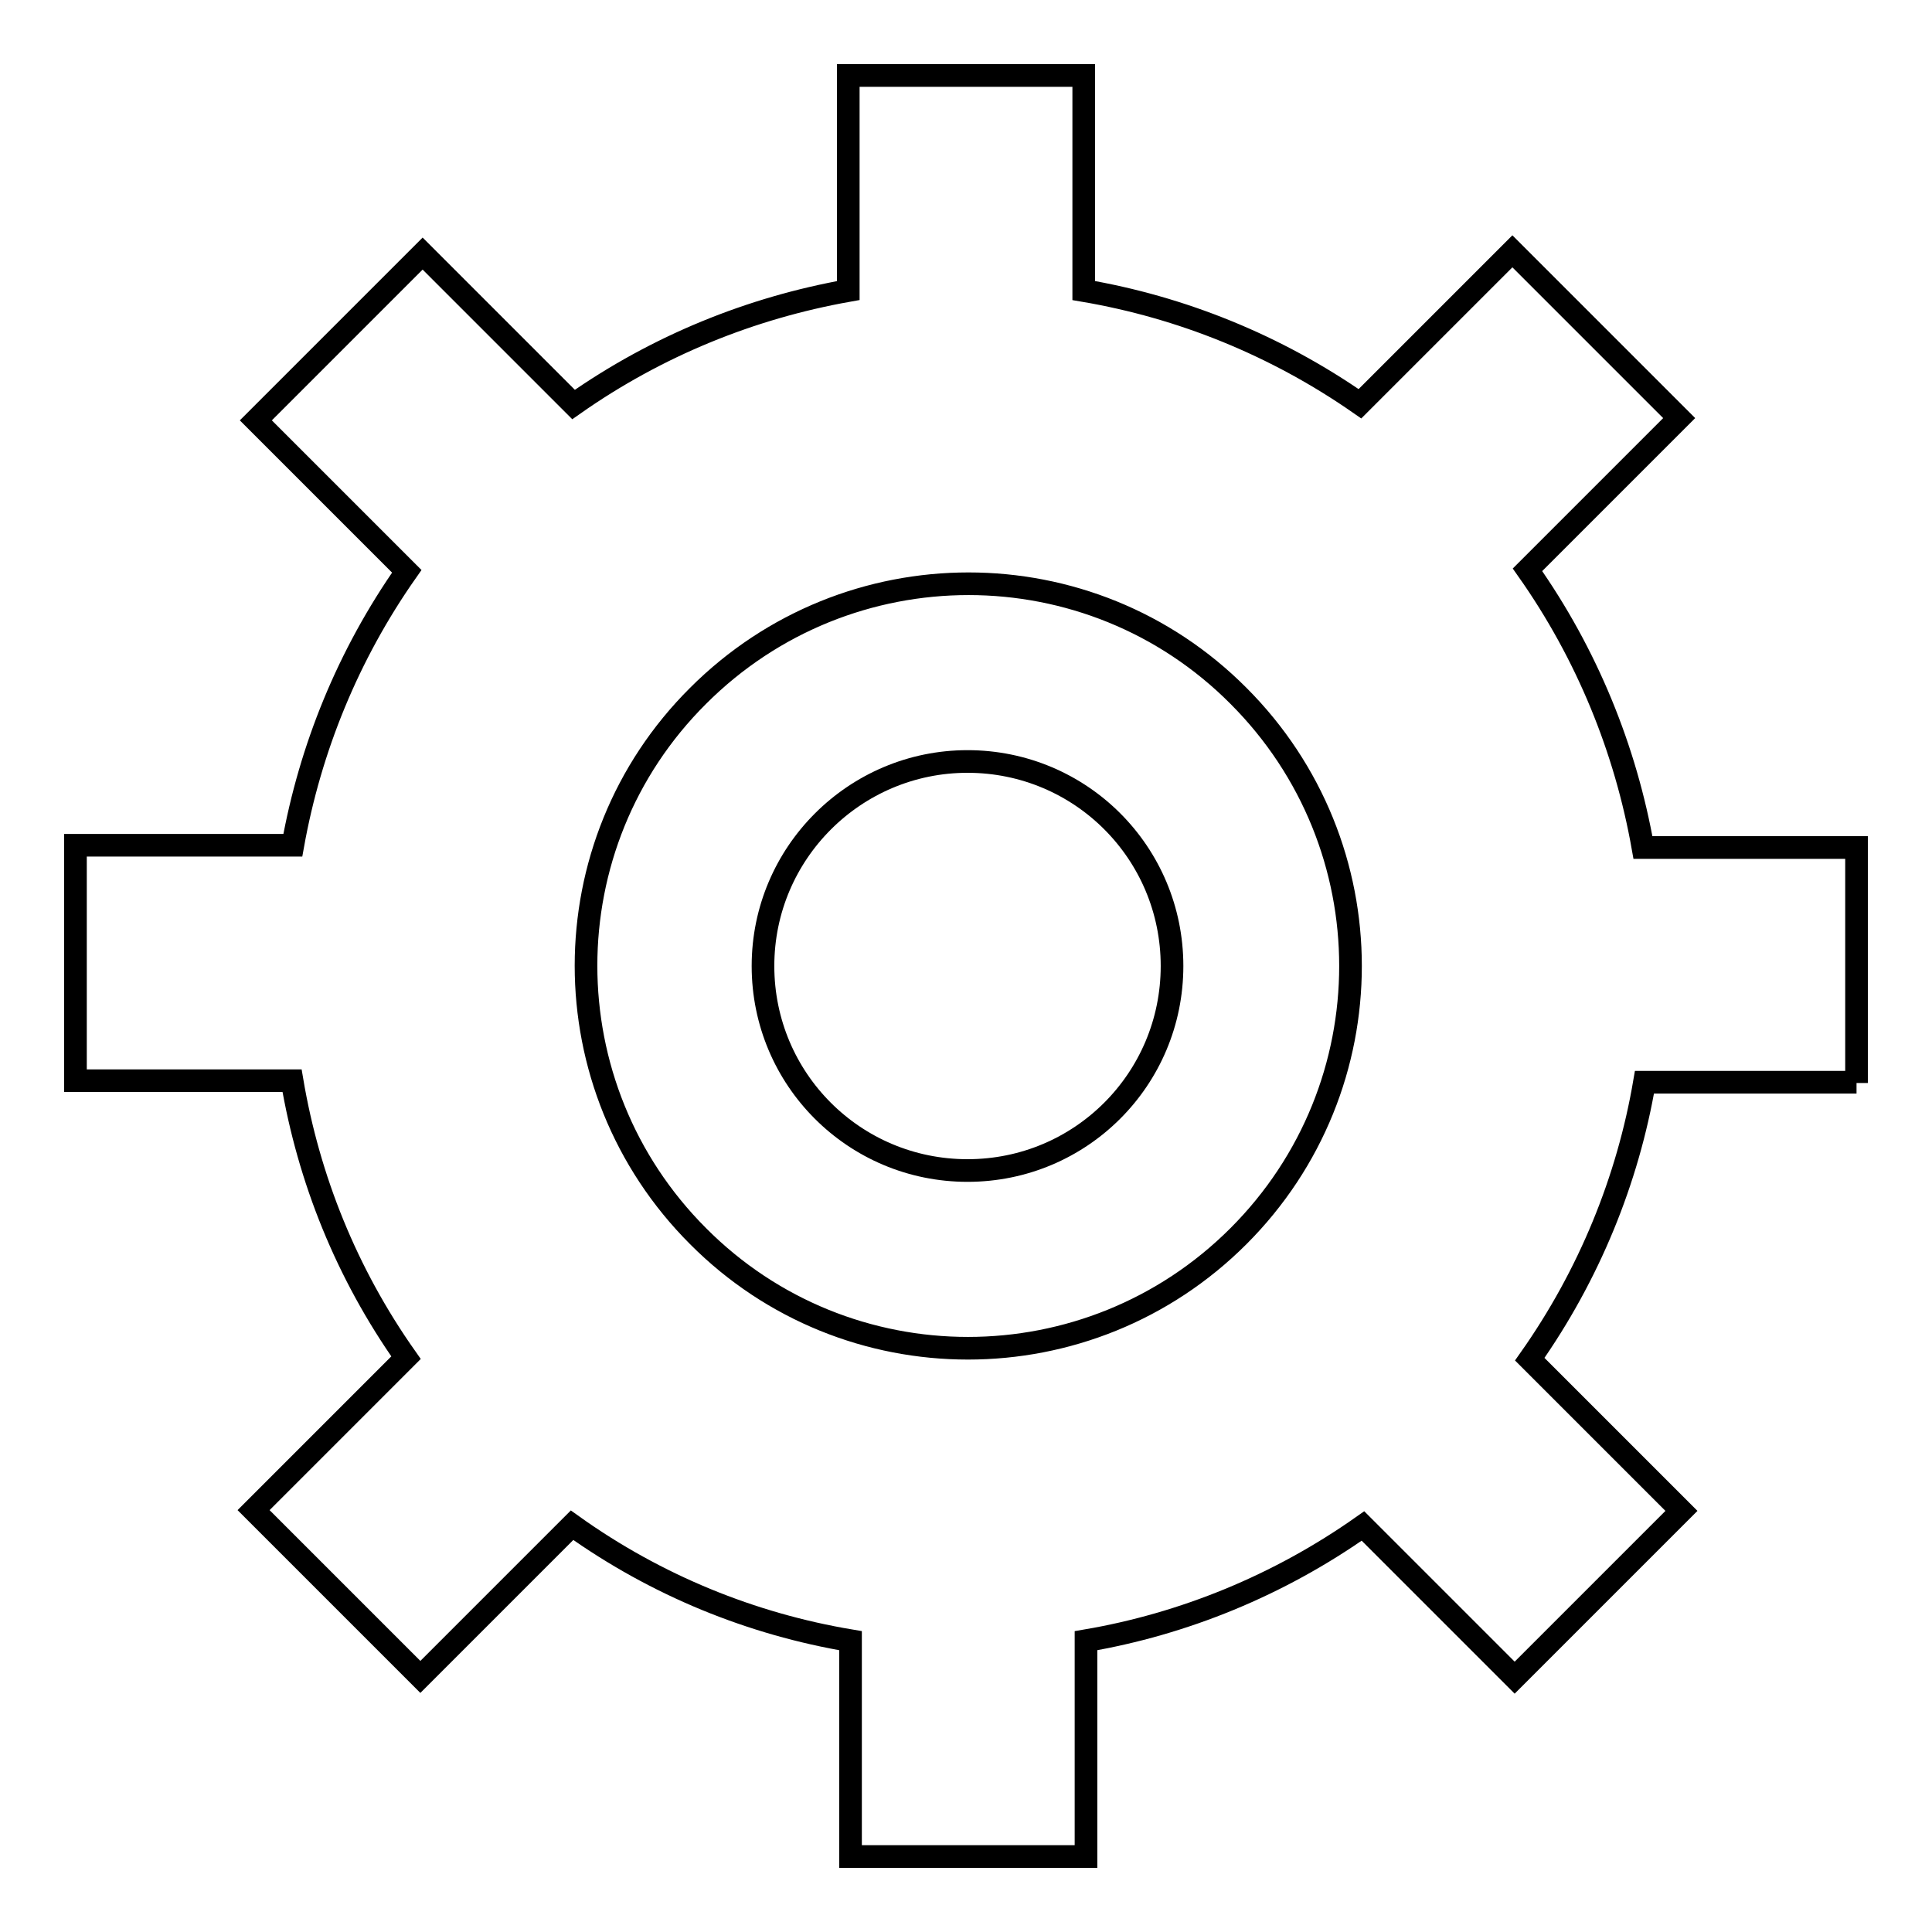 <?xml version="1.0" encoding="utf-8"?>
<!-- Svg Vector Icons : http://www.onlinewebfonts.com/icon -->
<!DOCTYPE svg PUBLIC "-//W3C//DTD SVG 1.1//EN" "http://www.w3.org/Graphics/SVG/1.1/DTD/svg11.dtd">
<svg version="1.1" xmlns="http://www.w3.org/2000/svg" xmlns:xlink="http://www.w3.org/1999/xlink" x="0px" y="0px" viewBox="0 0 256 256" enable-background="new 0 0 256 256" xml:space="preserve">
<g><g><path stroke-width="3" fill-opacity="0" stroke="#000000"  d="M246,143.5v-31.2h-28.3c-2.3-13-7.4-25.6-15.3-36.8l20.1-20.1l-22.1-22.1l-20.2,20.2c-11.2-7.8-23.7-12.8-36.6-15V10h-31.2v28.5C99.5,40.8,87.1,45.8,76,53.6l-20-20L33.9,55.7l20,20C46.1,86.8,41.1,99.2,38.8,112H10v31.2h28.7c2.2,13,7.2,25.5,15.1,36.7l-20.2,20.2l22.1,22.1l20.1-20.1c11.2,8,23.8,13.1,36.9,15.3V246h31.2v-28.6c12.9-2.2,25.5-7.3,36.7-15.2l20.1,20.1l22.1-22.1l-20.1-20.1c7.9-11.2,13-23.8,15.2-36.7H246z M164.1,163.8c-19.8,19.8-51.9,19.8-71.6,0c-19.8-19.8-19.8-51.9,0-71.6c19.8-19.8,51.9-19.8,71.6,0C183.9,112,183.9,144,164.1,163.8z"/><path stroke-width="3" fill-opacity="0" stroke="#000000"  d="M101.1,128c0,15,12.1,27.1,27.1,27.1c15,0,27.1-12.1,27.1-27.1c0-15-12.1-27.1-27.1-27.1C113.3,100.9,101.1,113,101.1,128L101.1,128z"/></g></g>
</svg>